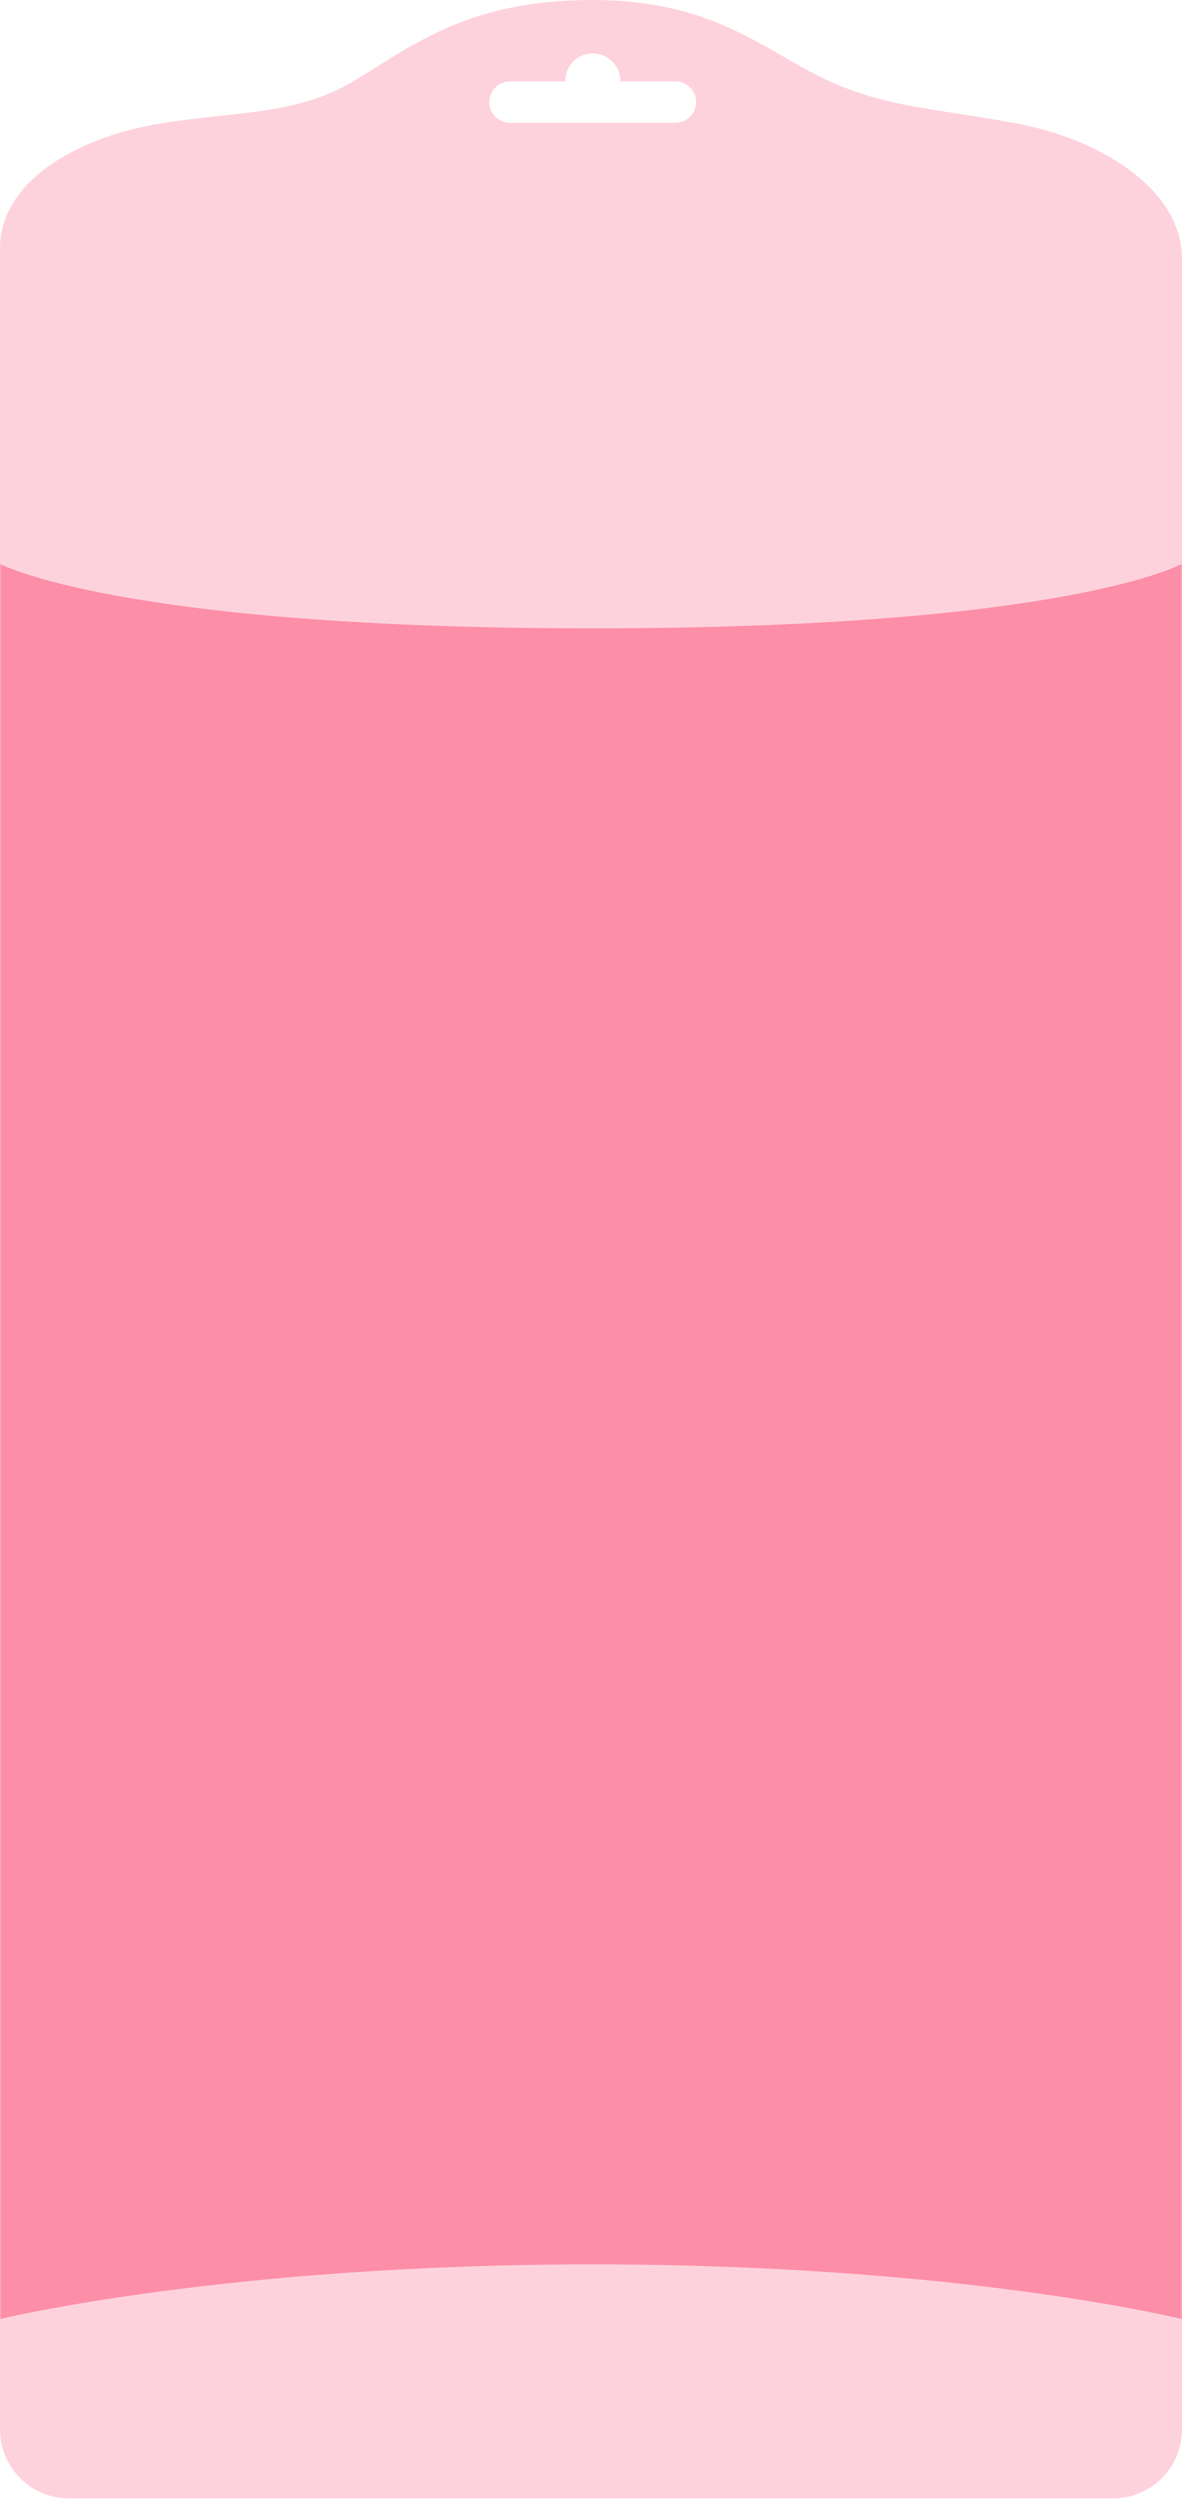 <svg width="343" height="725" viewBox="0 0 343 725" fill="none" xmlns="http://www.w3.org/2000/svg">
<path fill-rule="evenodd" clip-rule="evenodd" d="M45.5 36C52.112 34.871 58.27 34.207 64.104 33.578C78.562 32.018 91.031 30.673 103.5 23C105.083 22.026 106.654 21.04 108.228 20.051L108.228 20.051C124.051 10.118 140.167 0 172 0C198.827 0 213.61 8.519 227.157 16.325C231.284 18.703 235.297 21.015 239.5 23C252.239 29.016 263.726 30.774 277.506 32.883C283.197 33.754 289.278 34.685 296 36C319 40.5 343 54.615 343 75.132V76.5V704.5C343 715.546 334.046 724.5 323 724.5H20C8.954 724.5 0 715.546 0 704.5V76.5V72.055C0 52.5 22.5 39.927 45.5 36ZM180 23.5C180 23.535 180 23.569 179.999 23.604H196C199.314 23.604 202 26.29 202 29.604C202 32.918 199.314 35.604 196 35.604H148C144.686 35.604 142 32.918 142 29.604C142 26.29 144.686 23.604 148 23.604H164.001C164 23.569 164 23.535 164 23.5C164 19.082 167.582 15.5 172 15.5C176.418 15.5 180 19.082 180 23.5Z" fill="#FED2DC"/>
<mask id="mask0_2316_89125" style="mask-type:alpha" maskUnits="userSpaceOnUse" x="0" y="76" width="343" height="649">
<path d="M0 76.5H343V724.5H0V76.5Z" fill="#FED2DC"/>
</mask>
<g mask="url(#mask0_2316_89125)">
<path d="M0 163.5C0 163.5 34.3 182.218 172.014 182.218C309.729 182.218 343 163.5 343 163.5V672.5C343 672.5 279.03 656.636 172.014 656.636C64.999 656.636 0 672.5 0 672.5V163.5Z" fill="#FC8EA7"/>
</g>
</svg>
